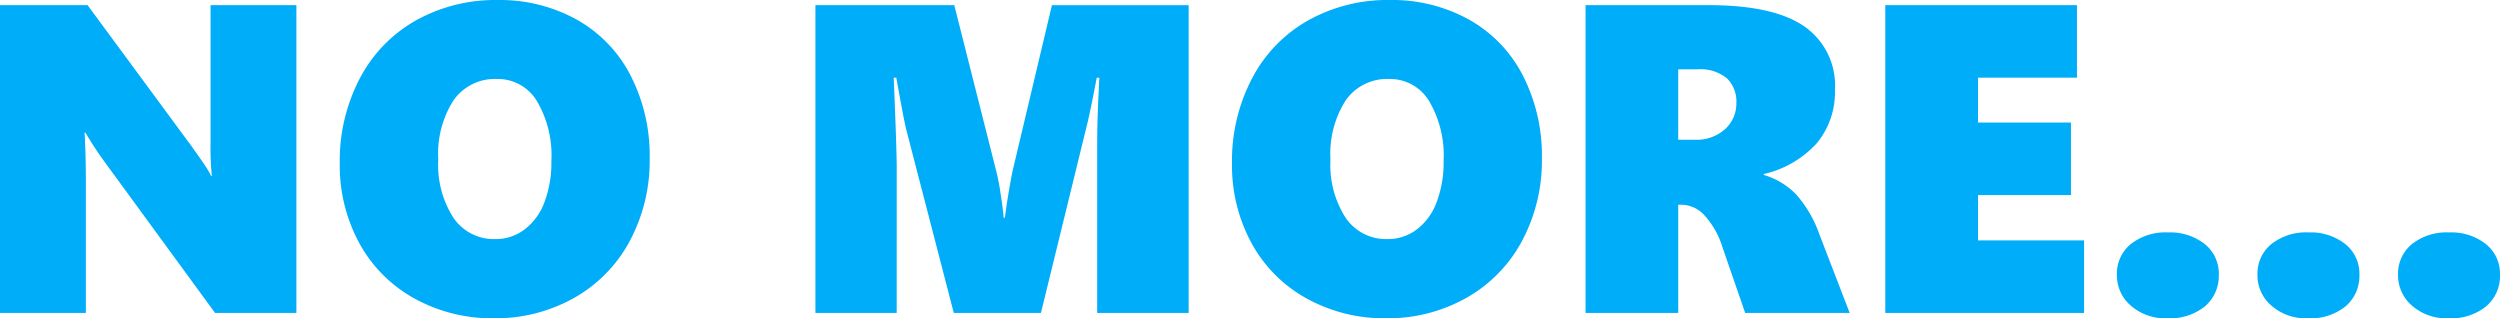 <svg xmlns="http://www.w3.org/2000/svg" width="261.625" height="33.31" viewBox="0 0 261.625 33.31">
  <path id="Path_145" data-name="Path 145" d="M25.673,0,14.308-15.543a37.045,37.045,0,0,1-2.2-3.324h-.09q.135,2.381.135,5.346V0H3.167V-32.209h9.164L23.225-17.43q.2.292.494.7t.584.831q.292.427.55.831a5.112,5.112,0,0,1,.393.719h.09a29.191,29.191,0,0,1-.135-3.414V-32.209h8.984V0ZM71.156-16.194a17.831,17.831,0,0,1-2.089,8.681,14.893,14.893,0,0,1-5.84,5.952,16.756,16.756,0,0,1-8.4,2.123,16.772,16.772,0,0,1-8.254-2.055,14.544,14.544,0,0,1-5.784-5.772,17.017,17.017,0,0,1-2.066-8.412,18.562,18.562,0,0,1,2.089-8.85A14.84,14.84,0,0,1,46.674-30.6a17.053,17.053,0,0,1,8.58-2.145,16.574,16.574,0,0,1,8.277,2.055,14.011,14.011,0,0,1,5.638,5.862A18.38,18.38,0,0,1,71.156-16.194Zm-10.287.27a11.18,11.18,0,0,0-1.527-6.267,4.772,4.772,0,0,0-4.178-2.291,5.283,5.283,0,0,0-4.515,2.2,10.359,10.359,0,0,0-1.617,6.222,10.24,10.24,0,0,0,1.606,6.132,5.123,5.123,0,0,0,4.369,2.2,5,5,0,0,0,3.032-.988,6.33,6.33,0,0,0,2.089-2.83A11.709,11.709,0,0,0,60.869-15.925ZM117.987,0V-17.654q0-2.493.157-5.48l.067-1.482h-.27q-.719,3.8-1.1,5.256L112.1,0h-9.119L98.02-19.137q-.2-.719-1.056-5.48h-.27q.314,7.547.314,9.434V0H88.5V-32.209h14.532l4.425,17.5a21.6,21.6,0,0,1,.416,2.19q.258,1.651.326,2.549h.135q.247-2.044.786-4.829l4.133-17.407h14.308V0Zm46.539-16.194a17.831,17.831,0,0,1-2.089,8.681,14.893,14.893,0,0,1-5.84,5.952A16.756,16.756,0,0,1,148.2.562a16.772,16.772,0,0,1-8.254-2.055,14.544,14.544,0,0,1-5.784-5.772,17.017,17.017,0,0,1-2.066-8.412,18.562,18.562,0,0,1,2.089-8.85,14.84,14.84,0,0,1,5.862-6.076,17.053,17.053,0,0,1,8.58-2.145,16.574,16.574,0,0,1,8.277,2.055,14.011,14.011,0,0,1,5.638,5.862A18.38,18.38,0,0,1,164.526-16.194Zm-10.287.27a11.18,11.18,0,0,0-1.527-6.267,4.772,4.772,0,0,0-4.178-2.291,5.283,5.283,0,0,0-4.515,2.2A10.359,10.359,0,0,0,142.4-16.06a10.24,10.24,0,0,0,1.606,6.132,5.123,5.123,0,0,0,4.369,2.2,5,5,0,0,0,3.032-.988,6.33,6.33,0,0,0,2.089-2.83A11.709,11.709,0,0,0,154.239-15.925ZM185.8,0l-2.4-6.94a8.63,8.63,0,0,0-1.808-3.212,3.3,3.3,0,0,0-2.415-1.168h-.382V0h-9.7V-32.209h12.893q6.761,0,9.984,2.212a7.515,7.515,0,0,1,3.223,6.637,8.4,8.4,0,0,1-1.875,5.57,10.689,10.689,0,0,1-5.582,3.257v.09a7.8,7.8,0,0,1,3.4,2.044,12.644,12.644,0,0,1,2.437,4.2L196.735,0Zm-.921-21.989a3.372,3.372,0,0,0-.988-2.561,4.362,4.362,0,0,0-3.1-.943h-2v7.367h1.752a4.448,4.448,0,0,0,3.145-1.1A3.6,3.6,0,0,0,184.876-21.989ZM200.464,0V-32.209h20.058v7.592H210.167v4.694h9.726v7.592h-9.726v4.739h11.1V0Zm34.9-4a4.176,4.176,0,0,1-1.437,3.3A5.835,5.835,0,0,1,229.955.562,5.468,5.468,0,0,1,226.17-.752,4.18,4.18,0,0,1,224.7-4a3.989,3.989,0,0,1,1.449-3.2,5.841,5.841,0,0,1,3.9-1.224A5.824,5.824,0,0,1,233.9-7.2,3.964,3.964,0,0,1,235.368-4ZM250.08-4a4.176,4.176,0,0,1-1.437,3.3A5.835,5.835,0,0,1,244.667.562a5.468,5.468,0,0,1-3.785-1.314A4.18,4.18,0,0,1,239.411-4a3.989,3.989,0,0,1,1.449-3.2,5.841,5.841,0,0,1,3.9-1.224A5.824,5.824,0,0,1,248.609-7.2,3.964,3.964,0,0,1,250.08-4Zm14.712,0a4.176,4.176,0,0,1-1.437,3.3A5.835,5.835,0,0,1,259.379.562a5.468,5.468,0,0,1-3.785-1.314A4.18,4.18,0,0,1,254.123-4a3.989,3.989,0,0,1,1.449-3.2,5.841,5.841,0,0,1,3.9-1.224A5.824,5.824,0,0,1,263.321-7.2,3.964,3.964,0,0,1,264.792-4Z" transform="translate(-3.167 32.748)" fill="#00adf9"/>
</svg>
